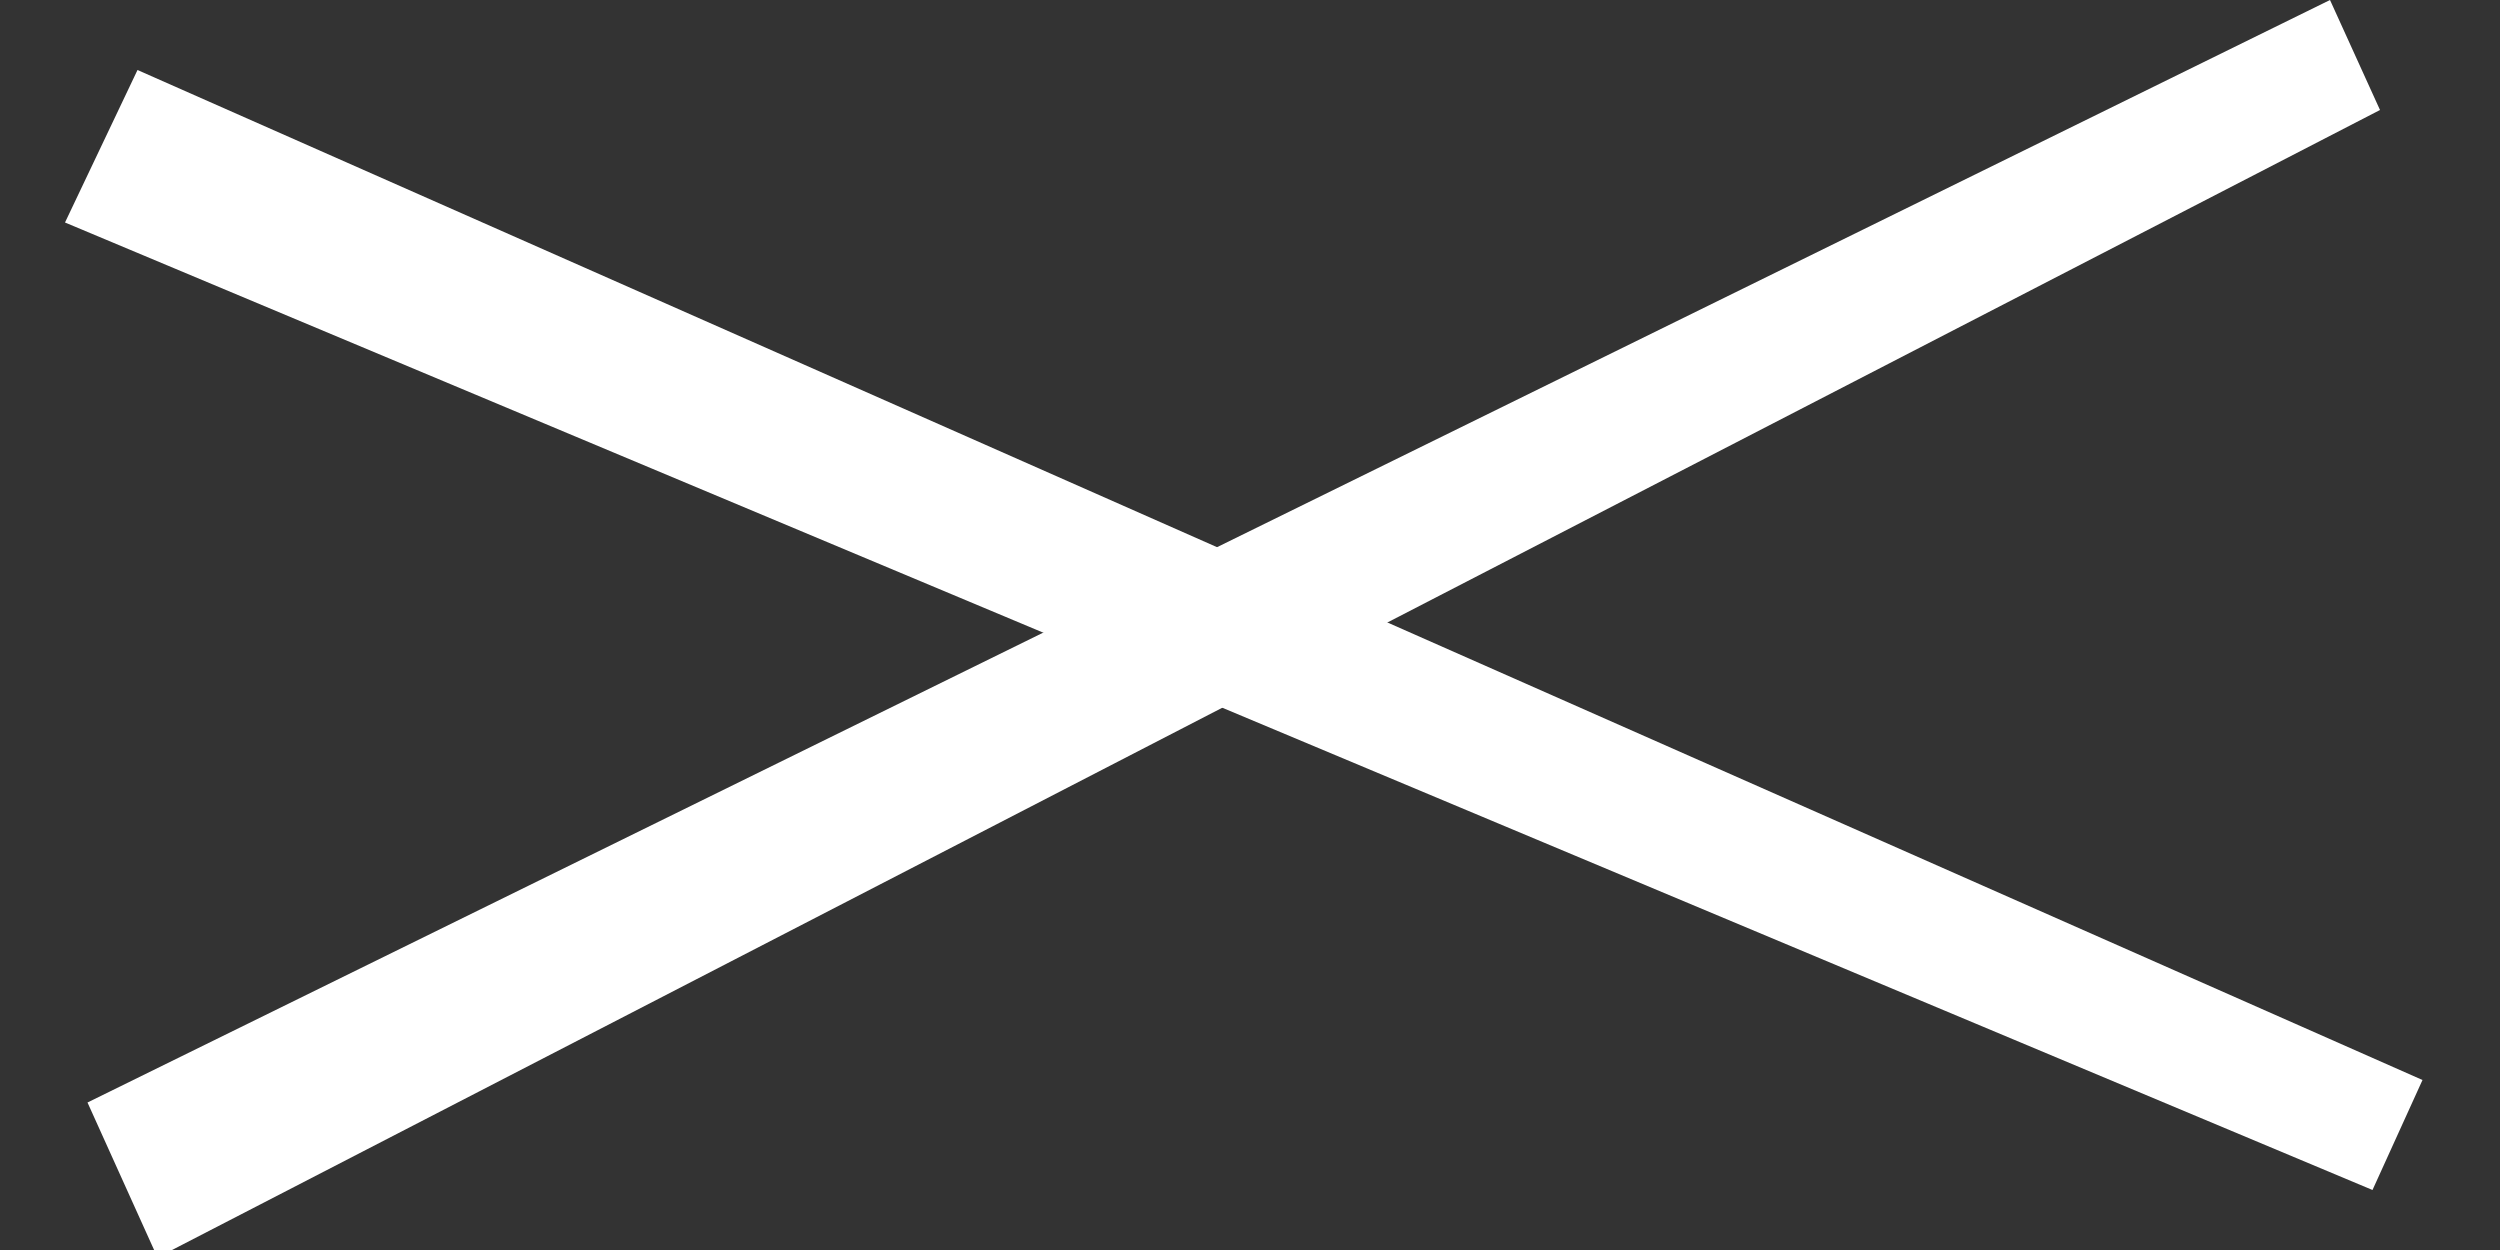 <?xml version="1.0" encoding="UTF-8"?>
<svg id="Ebene_1" xmlns="http://www.w3.org/2000/svg" version="1.1" viewBox="0 0 100 50">
  <rect x="0" y="0" width="100" height="50" fill="#333333" stroke="none"/>
  <!-- Generator: Adobe Illustrator 29.5.0, SVG Export Plug-In . SVG Version: 2.1.0 Build 137)  -->
  <defs>
    <style>
      .st0 {
        fill: #fff;
      }
    </style>
  </defs>
  <polygon class="st0" points="95.2 4.4 6.3 50.3 3.5 44.1 93.2 0 95.2 4.4"/>
  <polygon class="st0" points="94.9 47.6 2.6 8.9 5.5 2.8 96.9 43.2 94.9 47.6"/>
</svg>